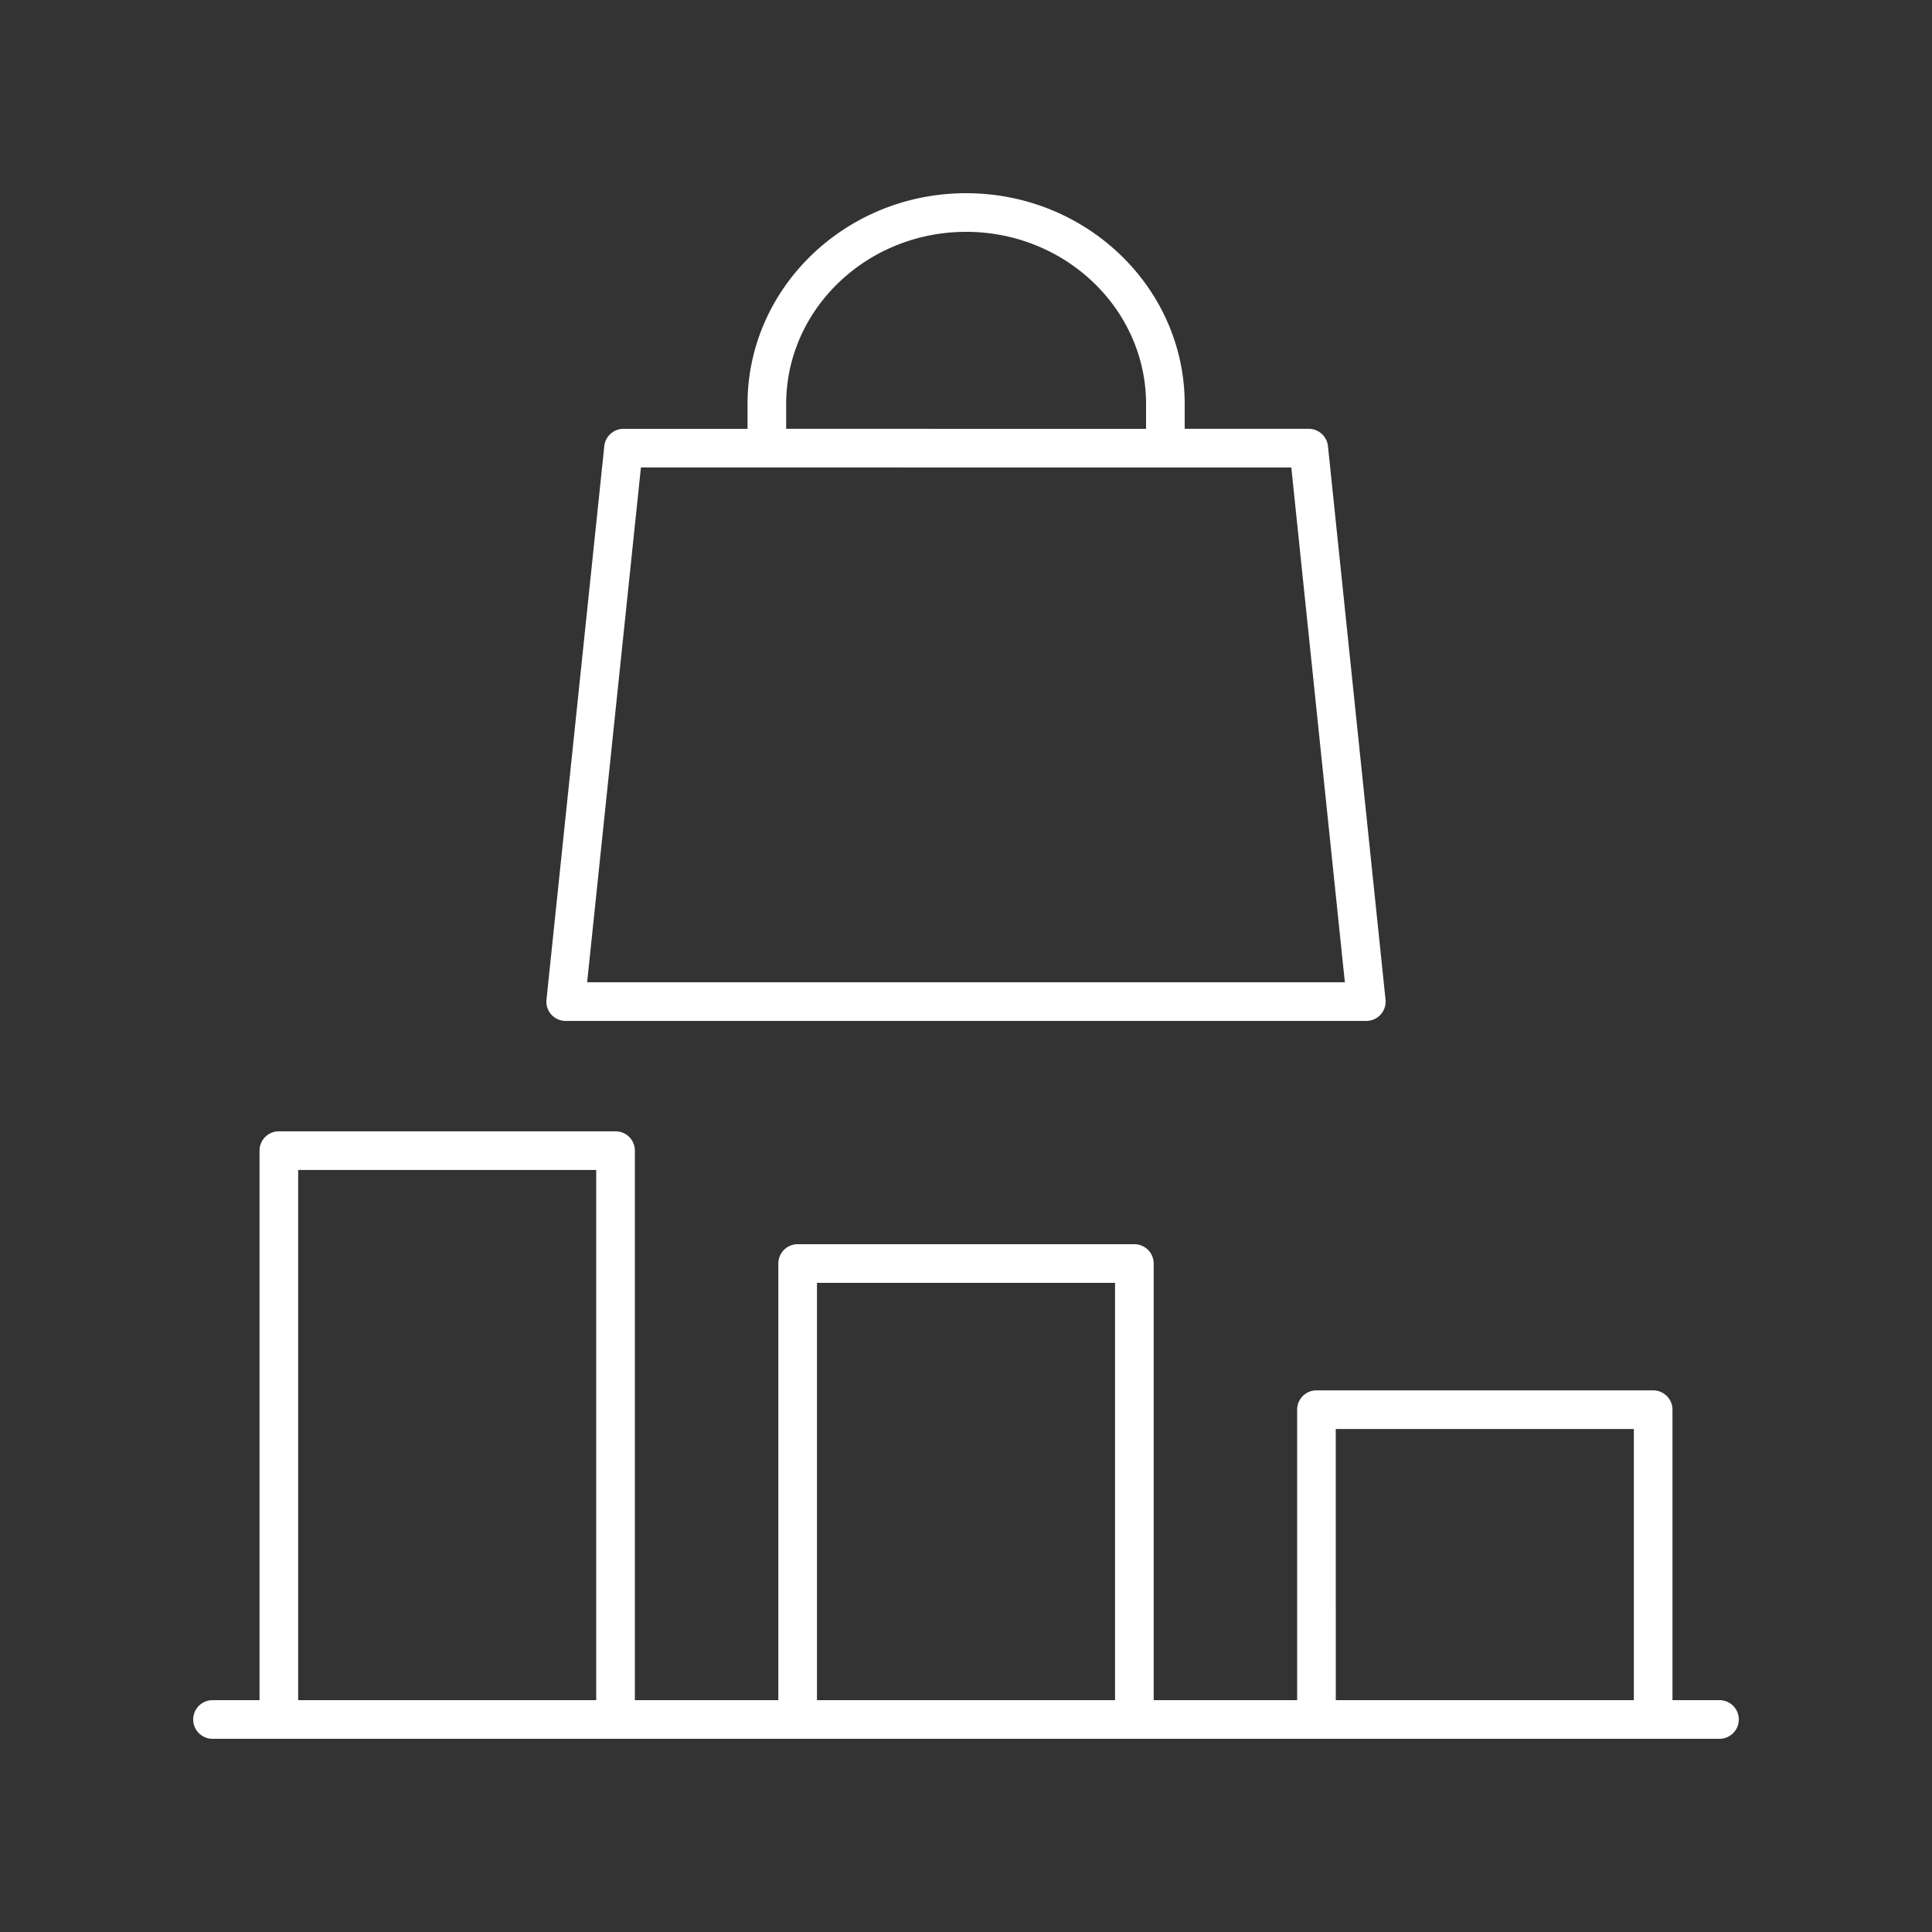 <svg xmlns="http://www.w3.org/2000/svg" version="1.1" xmlns:xlink="http://www.w3.org/1999/xlink" width="512" height="512" x="0" y="0" viewBox="0 0 100 100" style="enable-background:new 0 0 512 512" xml:space="preserve" class=""><rect x="0" y="0" width="100" height="100" fill="#333333" stroke="none"/><g><path d="M11 90h78a1 1 0 1 0 0-2h-2.433V72.965a1 1 0 0 0-1-1H68.14a1 1 0 0 0-1 1V88h-7.425V65.4a1 1 0 0 0-1-1H41.286a1 1 0 0 0-1 1V88h-7.425V59.557a1 1 0 0 0-1-1H14.433a1 1 0 0 0-1 1V88H11a1 1 0 1 0 0 2zm58.139-16.035h15.428V88H69.14zm-26.853-7.566h15.428V88H42.286zm-26.853-5.842H30.86V88H15.433zM50.006 10c-6.238 0-11.314 4.896-11.314 10.914v1.282h-6.42a1 1 0 0 0-.994.896l-2.992 28.647a.997.997 0 0 0 .994 1.104h41.44a1.002 1.002 0 0 0 .995-1.103l-2.98-28.648a1 1 0 0 0-.996-.896H61.32v-1.282C61.32 14.896 56.245 10 50.006 10zm-9.314 10.914C40.692 16 44.87 12 50.006 12s9.314 3.999 9.314 8.914v1.282H40.692zm26.146 3.282 2.772 26.647H30.39l2.784-26.647z" fill="#FFFFFF" opacity="1" data-original="#000000"></path></g></svg>
